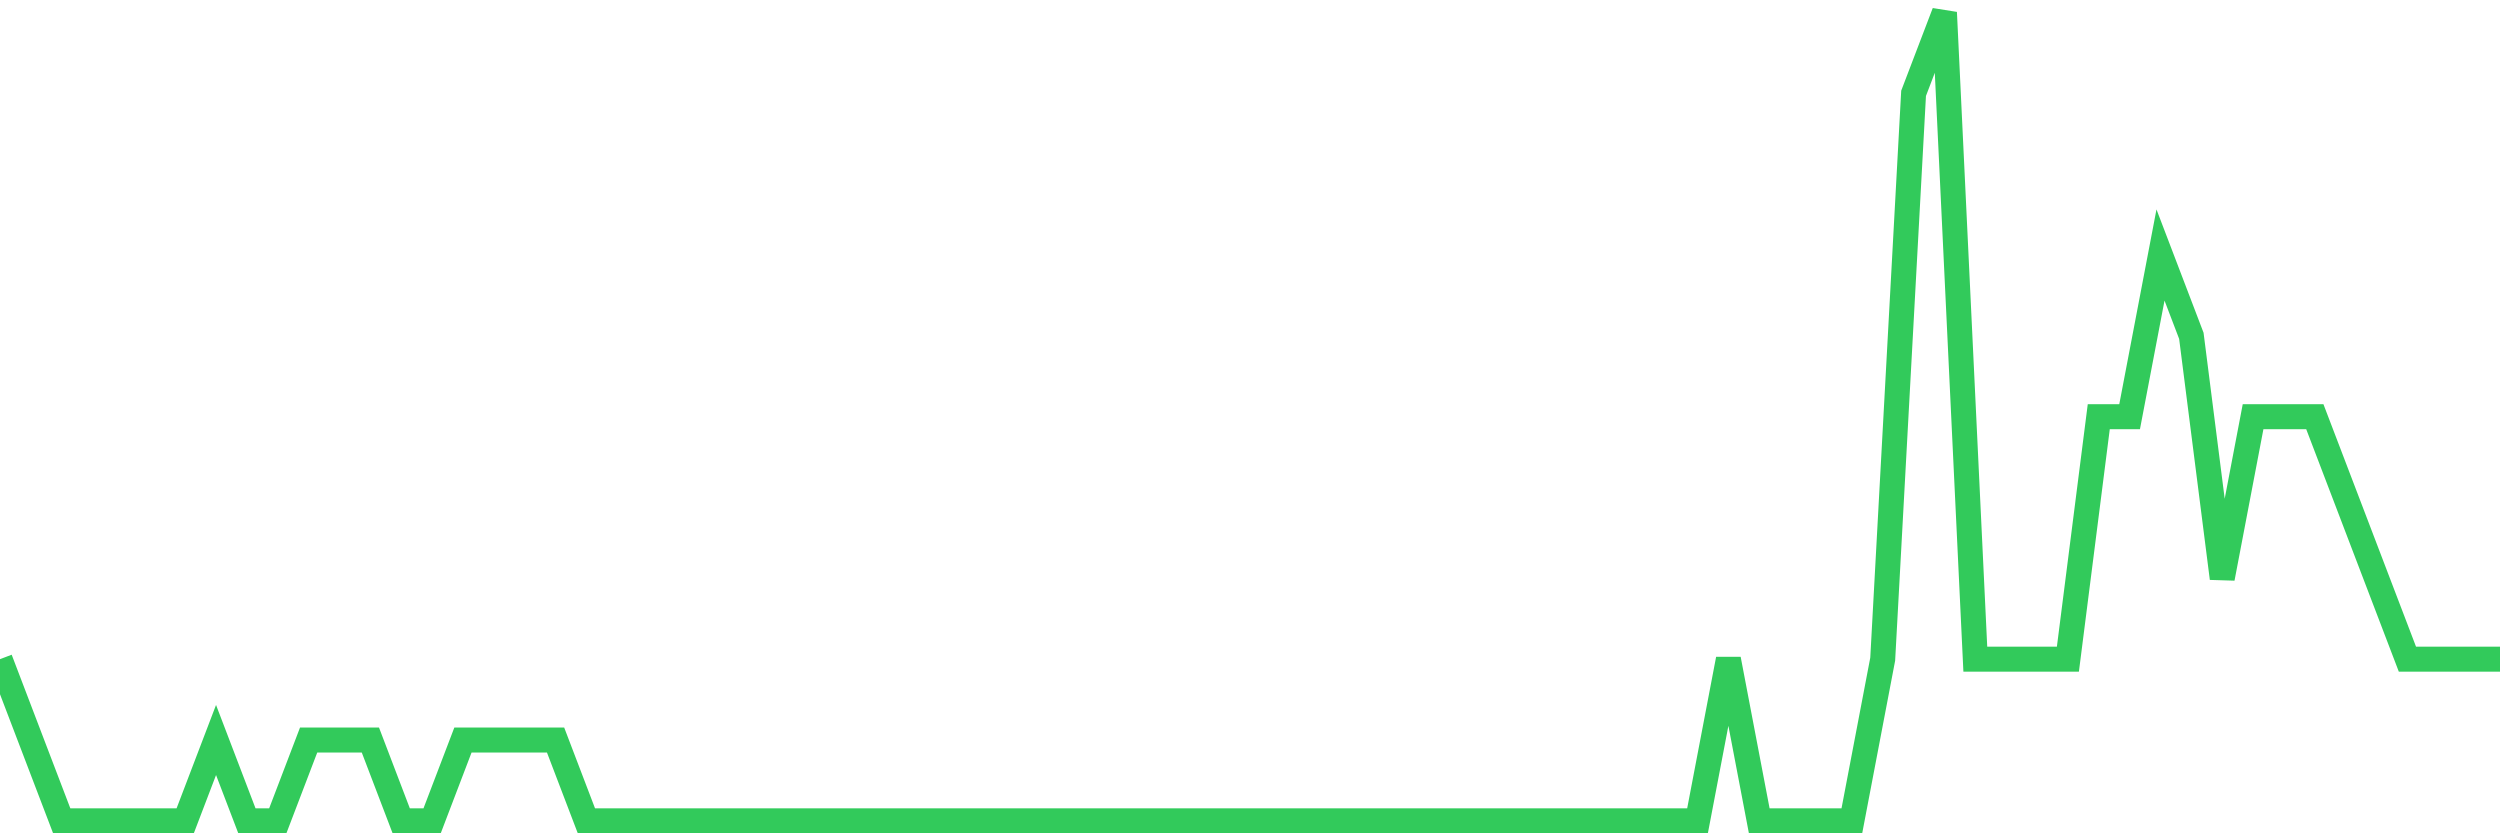 <svg
  xmlns="http://www.w3.org/2000/svg"
  xmlns:xlink="http://www.w3.org/1999/xlink"
  width="120"
  height="40"
  viewBox="0 0 120 40"
  preserveAspectRatio="none"
>
  <polyline
    points="0,31.64 1.481,35.52 2.963,39.4 4.444,39.4 5.926,39.4 7.407,39.4 8.889,39.4 10.37,35.52 11.852,39.4 13.333,39.4 14.815,35.52 16.296,35.52 17.778,35.52 19.259,39.4 20.741,39.4 22.222,35.52 23.704,35.52 25.185,35.52 26.667,35.52 28.148,39.4 29.63,39.4 31.111,39.4 32.593,39.4 34.074,39.4 35.556,39.4 37.037,39.4 38.519,39.4 40,39.4 41.481,39.4 42.963,39.4 44.444,39.4 45.926,39.4 47.407,39.4 48.889,39.4 50.37,39.4 51.852,39.4 53.333,39.4 54.815,39.4 56.296,39.4 57.778,39.4 59.259,39.4 60.741,39.4 62.222,39.4 63.704,39.4 65.185,39.4 66.667,39.4 68.148,39.4 69.63,39.4 71.111,39.4 72.593,39.4 74.074,39.4 75.556,39.4 77.037,39.4 78.519,39.4 80,39.4 81.481,39.4 82.963,31.64 84.444,39.4 85.926,39.4 87.407,39.4 88.889,39.4 90.37,31.64 91.852,4.48 93.333,0.6 94.815,31.64 96.296,31.64 97.778,31.64 99.259,31.64 100.741,20 102.222,20 103.704,12.24 105.185,16.12 106.667,27.76 108.148,20 109.63,20 111.111,20 112.593,23.88 114.074,27.76 115.556,31.64 117.037,31.64 118.519,31.64 120,31.64"
    fill="none"
    stroke="#32ca5b"
    stroke-width="1.2"
  >
  </polyline>
</svg>